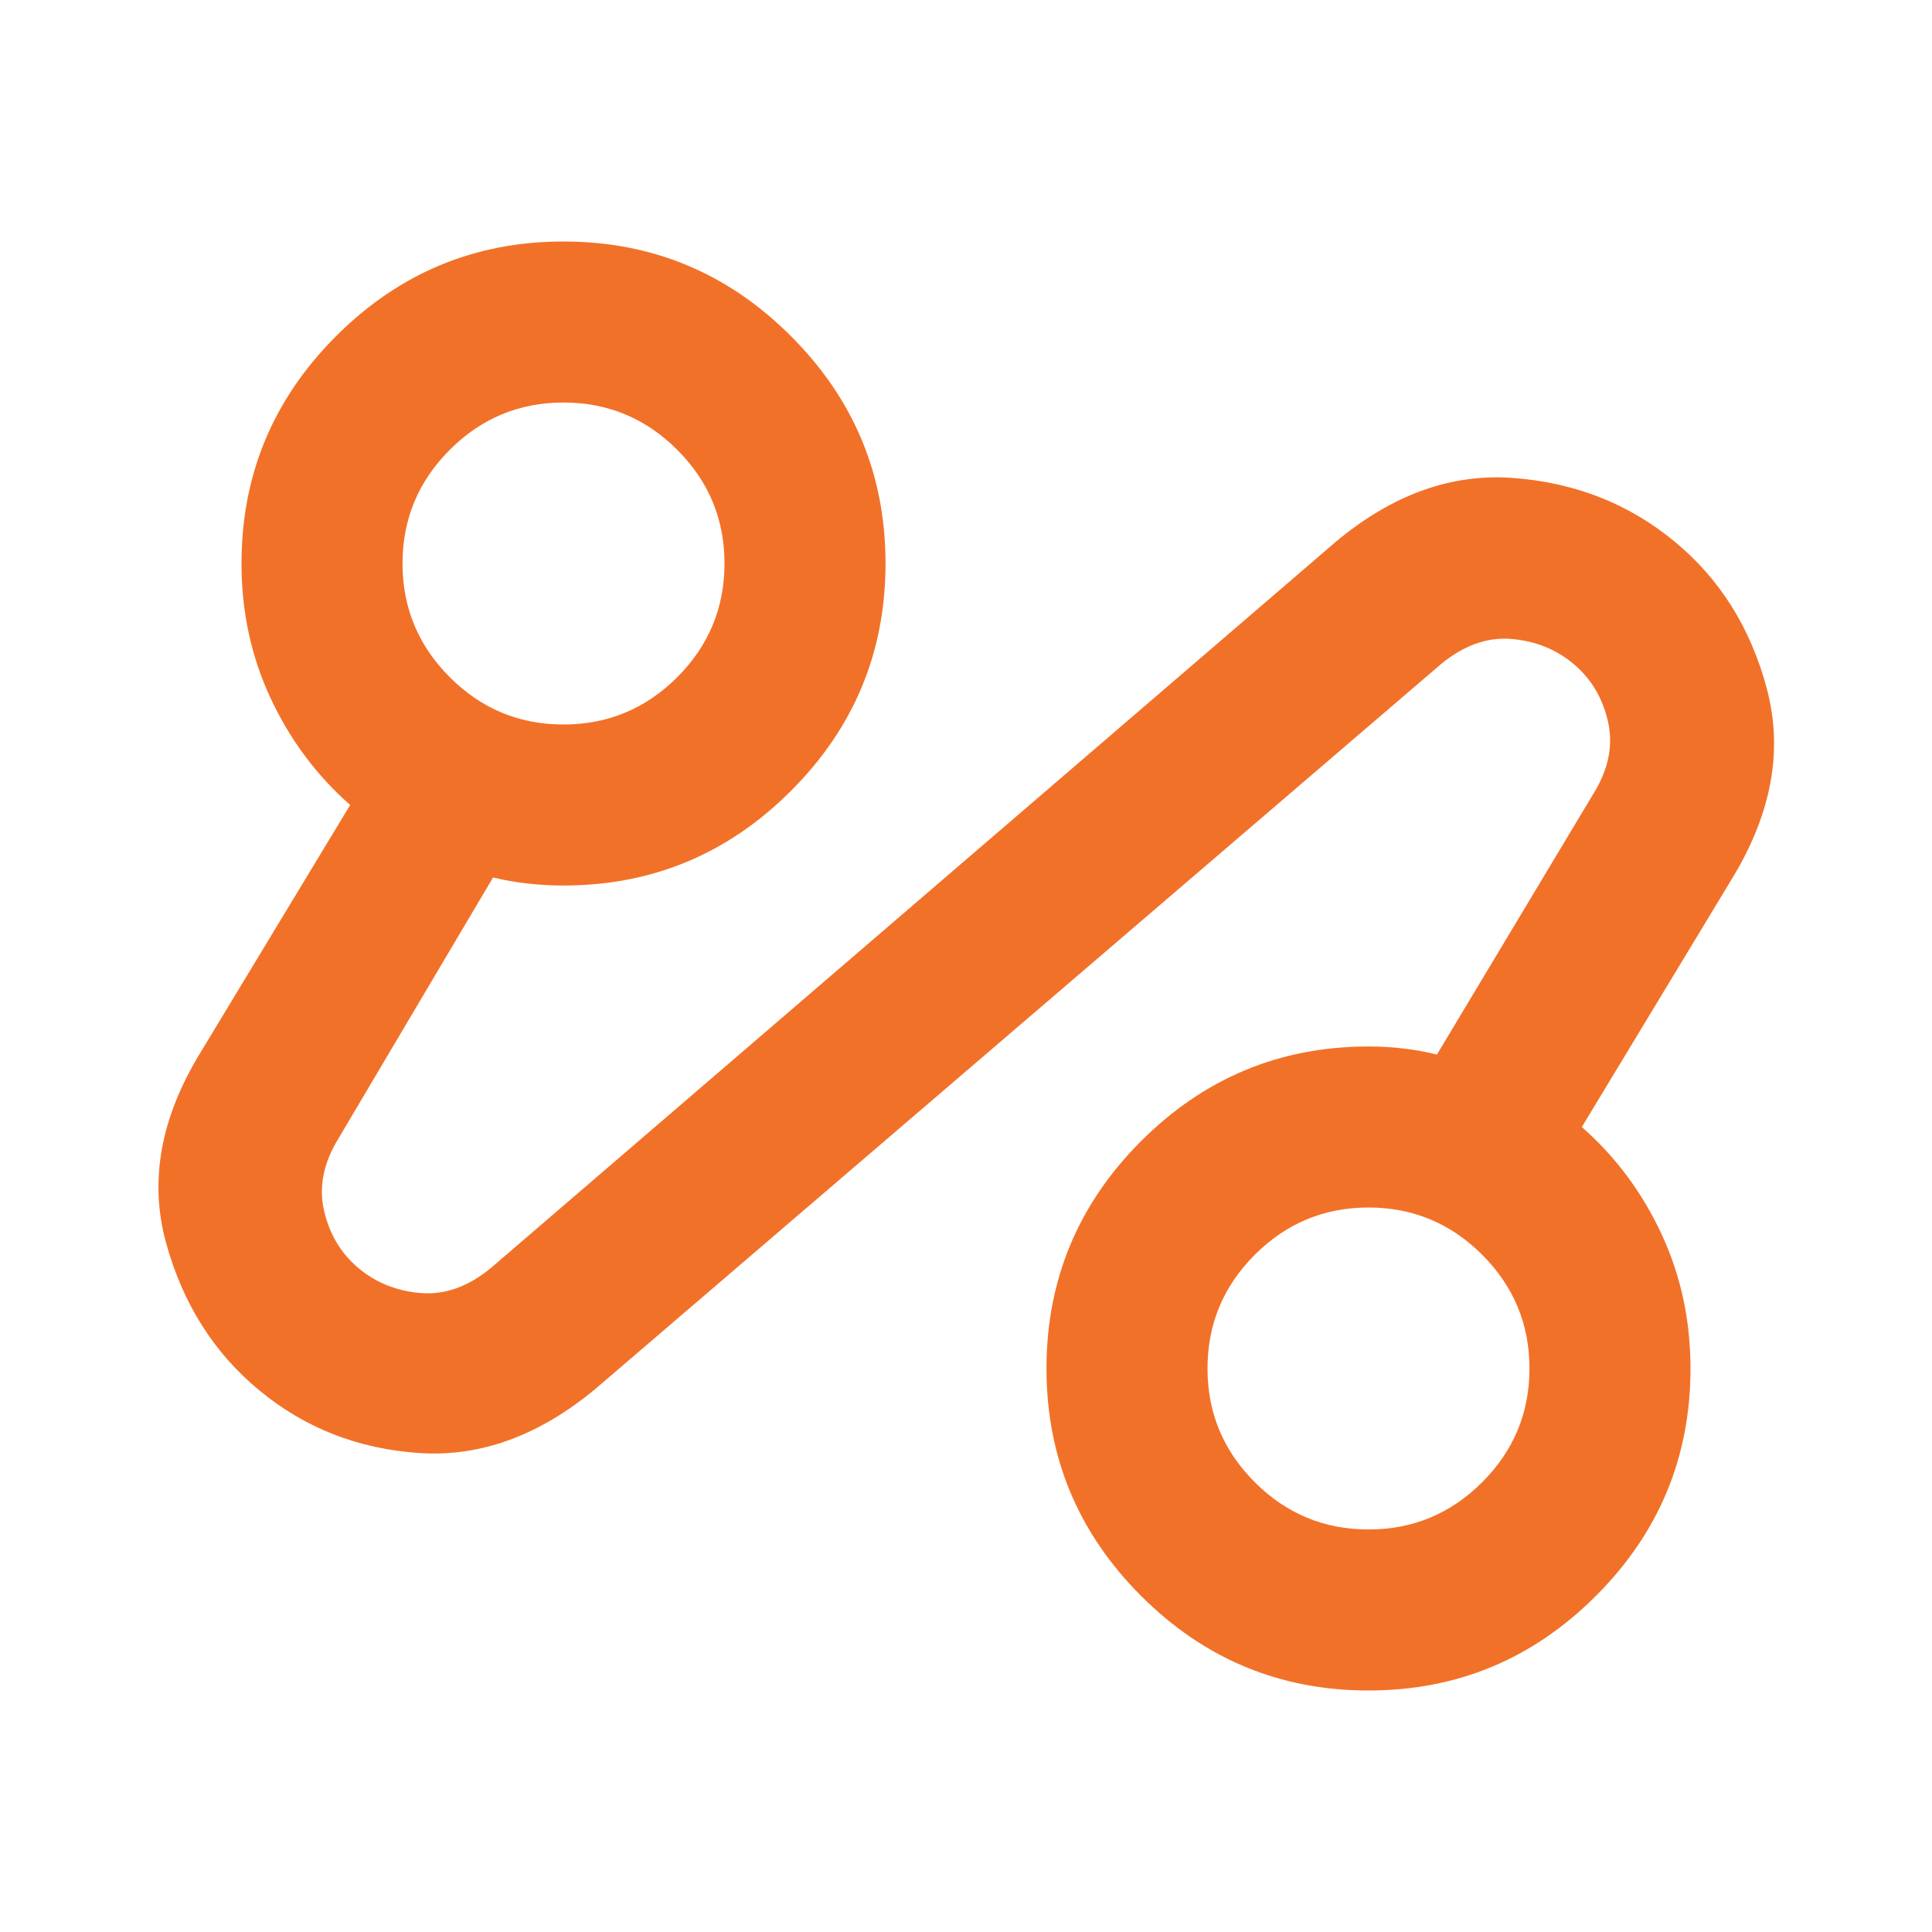 <svg width="32" height="32" viewBox="0 0 32 32" fill="none" xmlns="http://www.w3.org/2000/svg">
<path d="M9.867 23C8.933 23.778 7.961 24.133 6.95 24.067C5.939 24 5.056 23.656 4.3 23.033C3.544 22.411 3.028 21.594 2.75 20.583C2.472 19.572 2.656 18.533 3.3 17.467L5.8 13.333C5.244 12.844 4.806 12.256 4.483 11.567C4.161 10.878 4 10.133 4 9.333C4 7.867 4.522 6.611 5.567 5.567C6.611 4.522 7.867 4 9.333 4C10.8 4 12.056 4.522 13.1 5.567C14.145 6.611 14.667 7.867 14.667 9.333C14.667 10.8 14.145 12.056 13.1 13.1C12.056 14.144 10.8 14.667 9.333 14.667C9.133 14.667 8.933 14.656 8.733 14.633C8.533 14.611 8.344 14.578 8.167 14.533L5.6 18.867C5.356 19.267 5.278 19.661 5.367 20.05C5.456 20.439 5.644 20.756 5.933 21C6.222 21.244 6.567 21.383 6.967 21.417C7.367 21.45 7.756 21.311 8.133 21L22.133 8.967C23.067 8.189 24.044 7.839 25.067 7.917C26.089 7.994 26.978 8.344 27.733 8.967C28.489 9.589 29 10.406 29.267 11.417C29.533 12.428 29.345 13.467 28.7 14.533L26.2 18.667C26.756 19.156 27.195 19.744 27.517 20.433C27.839 21.122 28 21.867 28 22.667C28 24.133 27.478 25.389 26.433 26.433C25.389 27.478 24.133 28 22.667 28C21.2 28 19.945 27.478 18.9 26.433C17.856 25.389 17.333 24.133 17.333 22.667C17.333 21.2 17.856 19.944 18.9 18.9C19.945 17.856 21.2 17.333 22.667 17.333C22.867 17.333 23.061 17.344 23.25 17.367C23.439 17.389 23.622 17.422 23.8 17.467L26.4 13.133C26.645 12.733 26.722 12.339 26.633 11.95C26.544 11.561 26.356 11.244 26.067 11C25.778 10.756 25.433 10.617 25.033 10.583C24.633 10.55 24.244 10.689 23.867 11L9.867 23ZM9.333 12C10.067 12 10.694 11.739 11.217 11.217C11.739 10.694 12 10.067 12 9.333C12 8.6 11.739 7.972 11.217 7.45C10.694 6.928 10.067 6.667 9.333 6.667C8.6 6.667 7.972 6.928 7.45 7.45C6.928 7.972 6.667 8.6 6.667 9.333C6.667 10.067 6.928 10.694 7.45 11.217C7.972 11.739 8.6 12 9.333 12ZM22.667 25.333C23.4 25.333 24.028 25.072 24.55 24.55C25.072 24.028 25.333 23.4 25.333 22.667C25.333 21.933 25.072 21.306 24.55 20.783C24.028 20.261 23.4 20 22.667 20C21.933 20 21.306 20.261 20.783 20.783C20.261 21.306 20 21.933 20 22.667C20 23.4 20.261 24.028 20.783 24.55C21.306 25.072 21.933 25.333 22.667 25.333Z" fill="#F27128"/>
</svg>
